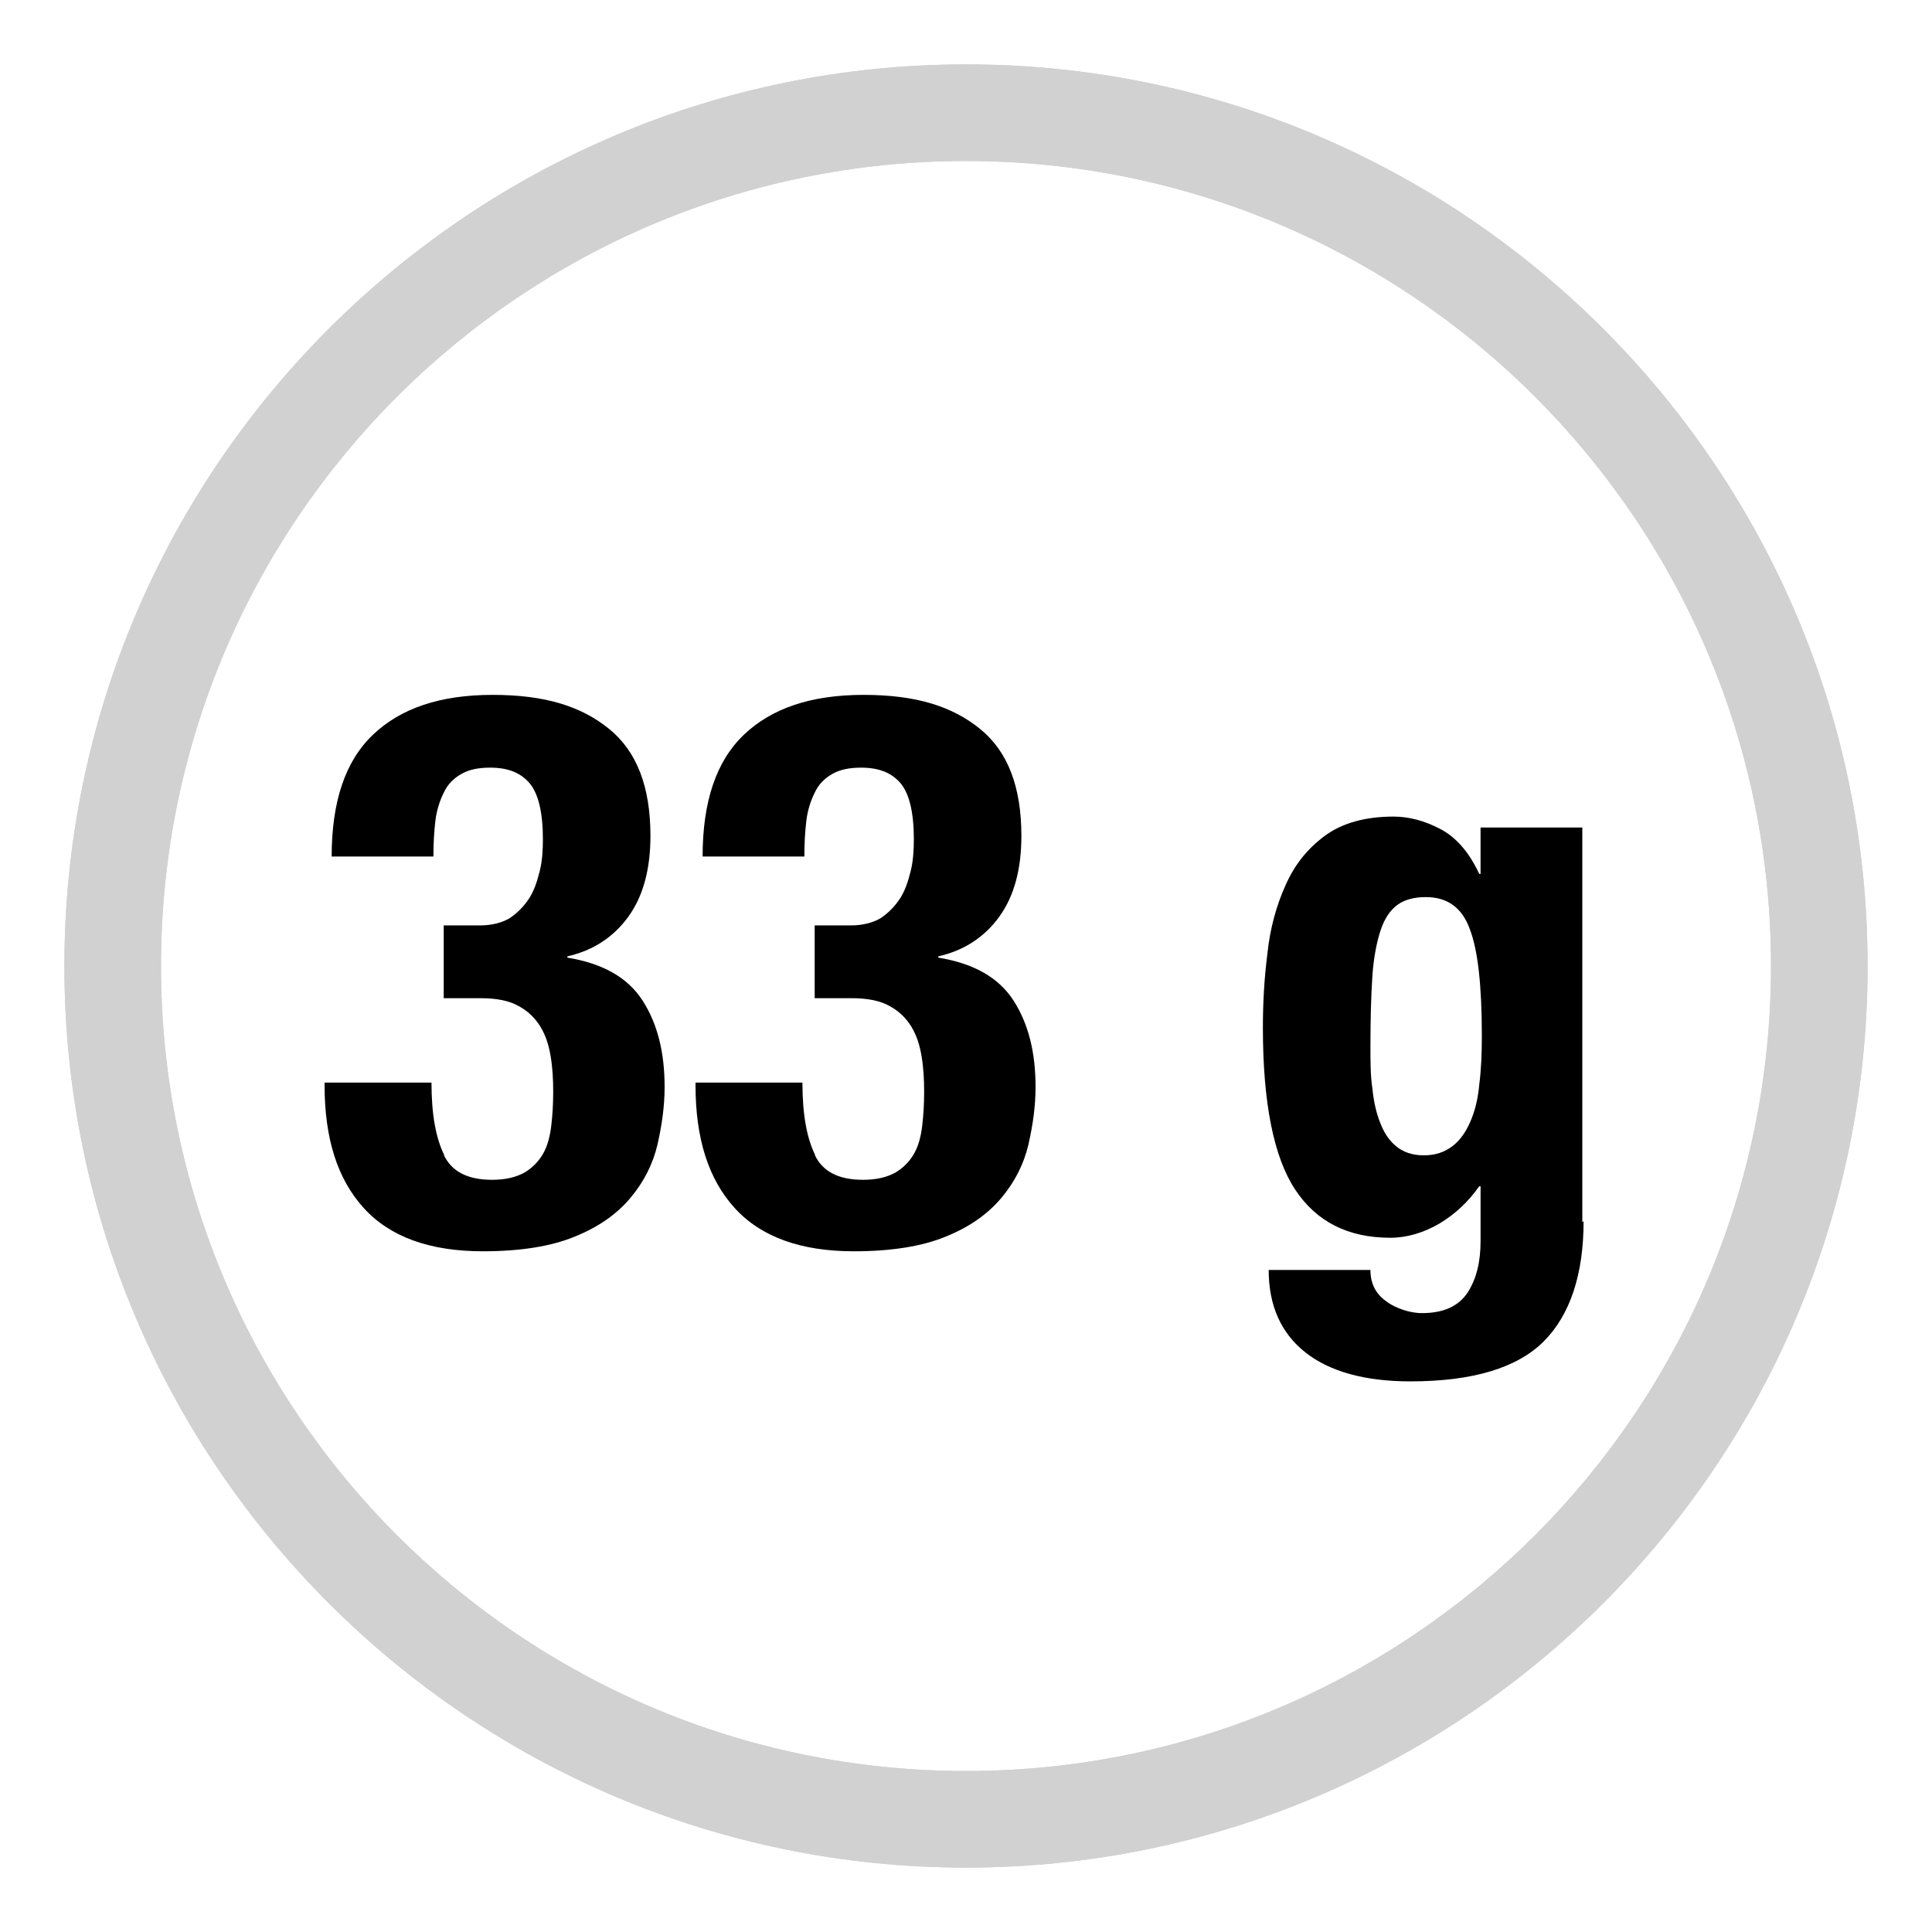 <?xml version="1.0" encoding="UTF-8"?>
<svg id="Livello_1" data-name="Livello 1" xmlns="http://www.w3.org/2000/svg" viewBox="0 0 30 30">
  <defs>
    <style>
      .cls-1 {
        fill: none;
      }

      .cls-1, .cls-2, .cls-3 {
        stroke-width: 0px;
      }

      .cls-3 {
        fill: #d1d1d1;
      }
    </style>
  </defs>
  <path class="cls-3" d="m15,2.5c6.9,0,12.5,5.6,12.5,12.5s-5.6,12.5-12.5,12.5S2.5,21.9,2.5,15,8.1,2.5,15,2.5m0-1.5C7.28,1,1,7.28,1,15s6.28,14,14,14,14-6.28,14-14S22.72,1,15,1h0Z"/>
  <circle class="cls-1" cx="15" cy="15" r="12.5"/>
  <path class="cls-3" d="m15,2.5c6.9,0,12.5,5.6,12.5,12.5s-5.6,12.5-12.5,12.5S2.5,21.9,2.5,15,8.1,2.5,15,2.5m0-1.5C7.28,1,1,7.28,1,15s6.28,14,14,14,14-6.28,14-14S22.72,1,15,1h0Z"/>
  <circle class="cls-1" cx="15" cy="15" r="12.5"/>
  <g>
    <path class="cls-2" d="m6.89,17.93c.12.26.37.39.75.39.21,0,.37-.04.5-.11.12-.07.22-.17.29-.29s.11-.27.13-.44c.02-.17.03-.34.03-.53s-.01-.37-.04-.55-.08-.33-.16-.46-.19-.24-.34-.32c-.14-.08-.34-.12-.58-.12h-.58v-1.13h.56c.18,0,.34-.04.46-.11.12-.08.22-.18.3-.3s.13-.27.17-.43.05-.33.05-.5c0-.41-.07-.7-.2-.86-.14-.17-.34-.25-.62-.25-.18,0-.33.03-.45.1-.12.07-.21.16-.27.29-.06.12-.11.27-.13.44-.02.17-.03.35-.03.55h-1.58c0-.85.21-1.48.64-1.89s1.04-.62,1.86-.62,1.38.18,1.81.53c.43.35.64.9.64,1.66,0,.51-.11.93-.34,1.25-.23.32-.55.53-.95.62v.02c.55.09.94.31,1.17.67.23.36.34.8.34,1.34,0,.29-.04.58-.11.89-.07.3-.21.58-.42.83s-.49.45-.86.6c-.36.15-.84.23-1.43.23-.82,0-1.44-.22-1.85-.67-.41-.45-.61-1.08-.61-1.91v-.04h1.66c0,.5.07.87.2,1.13Z"/>
    <path class="cls-2" d="m12.65,17.93c.12.26.37.39.75.39.21,0,.37-.04.5-.11.12-.07.22-.17.29-.29s.11-.27.13-.44c.02-.17.03-.34.03-.53s-.01-.37-.04-.55-.08-.33-.16-.46-.19-.24-.34-.32c-.14-.08-.34-.12-.58-.12h-.58v-1.13h.56c.18,0,.34-.04.46-.11.12-.08.22-.18.3-.3s.13-.27.17-.43.05-.33.05-.5c0-.41-.07-.7-.2-.86-.14-.17-.34-.25-.62-.25-.18,0-.33.03-.45.1-.12.07-.21.16-.27.29-.06.12-.11.27-.13.44-.02.17-.03.35-.03.55h-1.58c0-.85.21-1.48.64-1.89s1.04-.62,1.86-.62,1.38.18,1.81.53c.43.35.64.9.64,1.66,0,.51-.11.93-.34,1.25-.23.32-.55.53-.95.62v.02c.55.09.94.31,1.17.67.23.36.34.8.34,1.34,0,.29-.04.58-.11.89-.07.3-.21.58-.42.83s-.49.45-.86.6c-.36.15-.84.23-1.43.23-.82,0-1.44-.22-1.85-.67-.41-.45-.61-1.08-.61-1.91v-.04h1.66c0,.5.07.87.2,1.13Z"/>
    <path class="cls-2" d="m24.59,18.96c0,.83-.21,1.46-.62,1.87s-1.1.62-2.07.62c-.7,0-1.25-.15-1.63-.45-.38-.3-.57-.73-.57-1.28h1.58c0,.21.08.37.25.49.08.06.17.1.26.13.09.03.19.05.29.05.34,0,.57-.11.71-.32.14-.22.2-.48.2-.8v-.85h-.02c-.17.24-.37.43-.62.58-.24.14-.5.22-.76.22-.66,0-1.15-.25-1.48-.75s-.5-1.34-.5-2.51c0-.38.02-.76.07-1.15.04-.39.14-.75.28-1.06.14-.32.34-.57.61-.77.27-.2.63-.3,1.07-.3.23,0,.47.06.72.19s.45.36.61.7h.02v-.72h1.58v6.13Zm-3.28-2.06c.02.2.06.38.12.53.06.16.14.28.25.37.11.09.25.14.43.14s.32-.05.44-.14c.12-.09.21-.22.28-.38.07-.16.12-.35.14-.58.03-.23.04-.48.04-.75,0-.78-.06-1.34-.19-1.67-.12-.33-.35-.49-.68-.49-.18,0-.33.04-.44.12-.11.08-.2.21-.26.39-.06.18-.11.42-.13.72-.02.3-.03.67-.03,1.1,0,.22,0,.44.03.64Z"/>
  </g>
</svg>